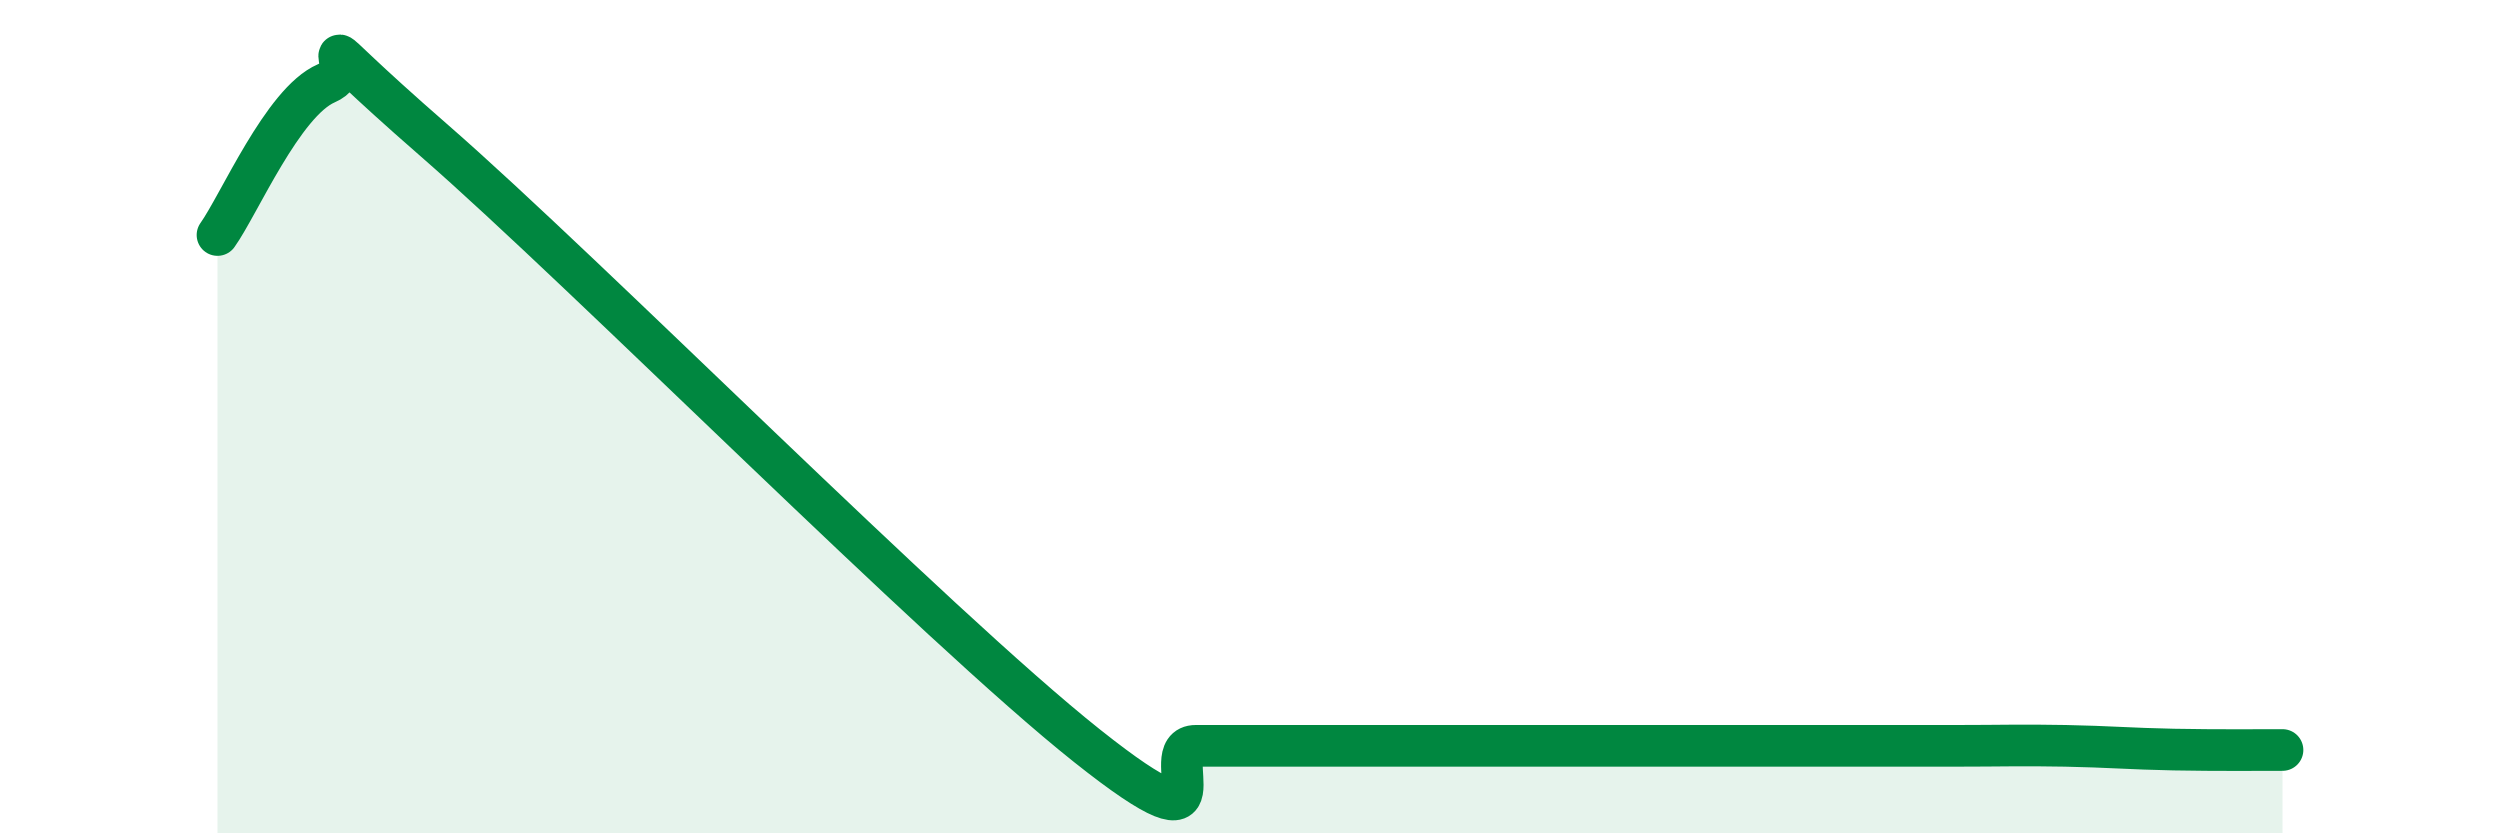 
    <svg width="60" height="20" viewBox="0 0 60 20" xmlns="http://www.w3.org/2000/svg">
      <path
        d="M 5.22,5.64 C 5.74,4.91 6.79,2.45 7.83,2 C 8.87,1.55 6.78,0.2 10.43,3.38 C 14.08,6.56 22.44,15 26.09,17.9 C 29.74,20.8 27.66,17.9 28.7,17.9 C 29.74,17.9 30.26,17.9 31.3,17.9 C 32.34,17.9 32.87,17.9 33.91,17.9 C 34.95,17.9 35.48,17.9 36.52,17.9 C 37.56,17.9 38.09,17.9 39.13,17.9 C 40.17,17.9 40.7,17.9 41.74,17.9 C 42.78,17.9 43.31,17.9 44.35,17.9 C 45.39,17.9 45.92,17.9 46.96,17.9 C 48,17.9 48.53,17.88 49.57,17.9 C 50.61,17.92 51.13,17.97 52.17,17.99 C 53.21,18.01 54.26,18 54.78,18L54.78 20L5.22 20Z"
        fill="#008740"
        opacity="0.1"
        stroke-linecap="round"
        stroke-linejoin="round"
      />
      <path
        d="M 5.22,5.64 C 5.74,4.91 6.79,2.45 7.83,2 C 8.87,1.55 6.78,0.2 10.43,3.38 C 14.08,6.56 22.44,15 26.09,17.9 C 29.74,20.8 27.66,17.9 28.7,17.9 C 29.74,17.9 30.26,17.9 31.3,17.9 C 32.34,17.9 32.87,17.9 33.91,17.9 C 34.95,17.9 35.48,17.9 36.52,17.9 C 37.56,17.9 38.09,17.9 39.13,17.9 C 40.17,17.9 40.7,17.9 41.74,17.9 C 42.78,17.9 43.31,17.9 44.35,17.9 C 45.39,17.9 45.92,17.9 46.96,17.9 C 48,17.9 48.53,17.88 49.57,17.9 C 50.61,17.92 51.13,17.97 52.17,17.99 C 53.21,18.01 54.26,18 54.78,18"
        stroke="#008740"
        stroke-width="1"
        fill="none"
        stroke-linecap="round"
        stroke-linejoin="round"
      />
    </svg>
  
